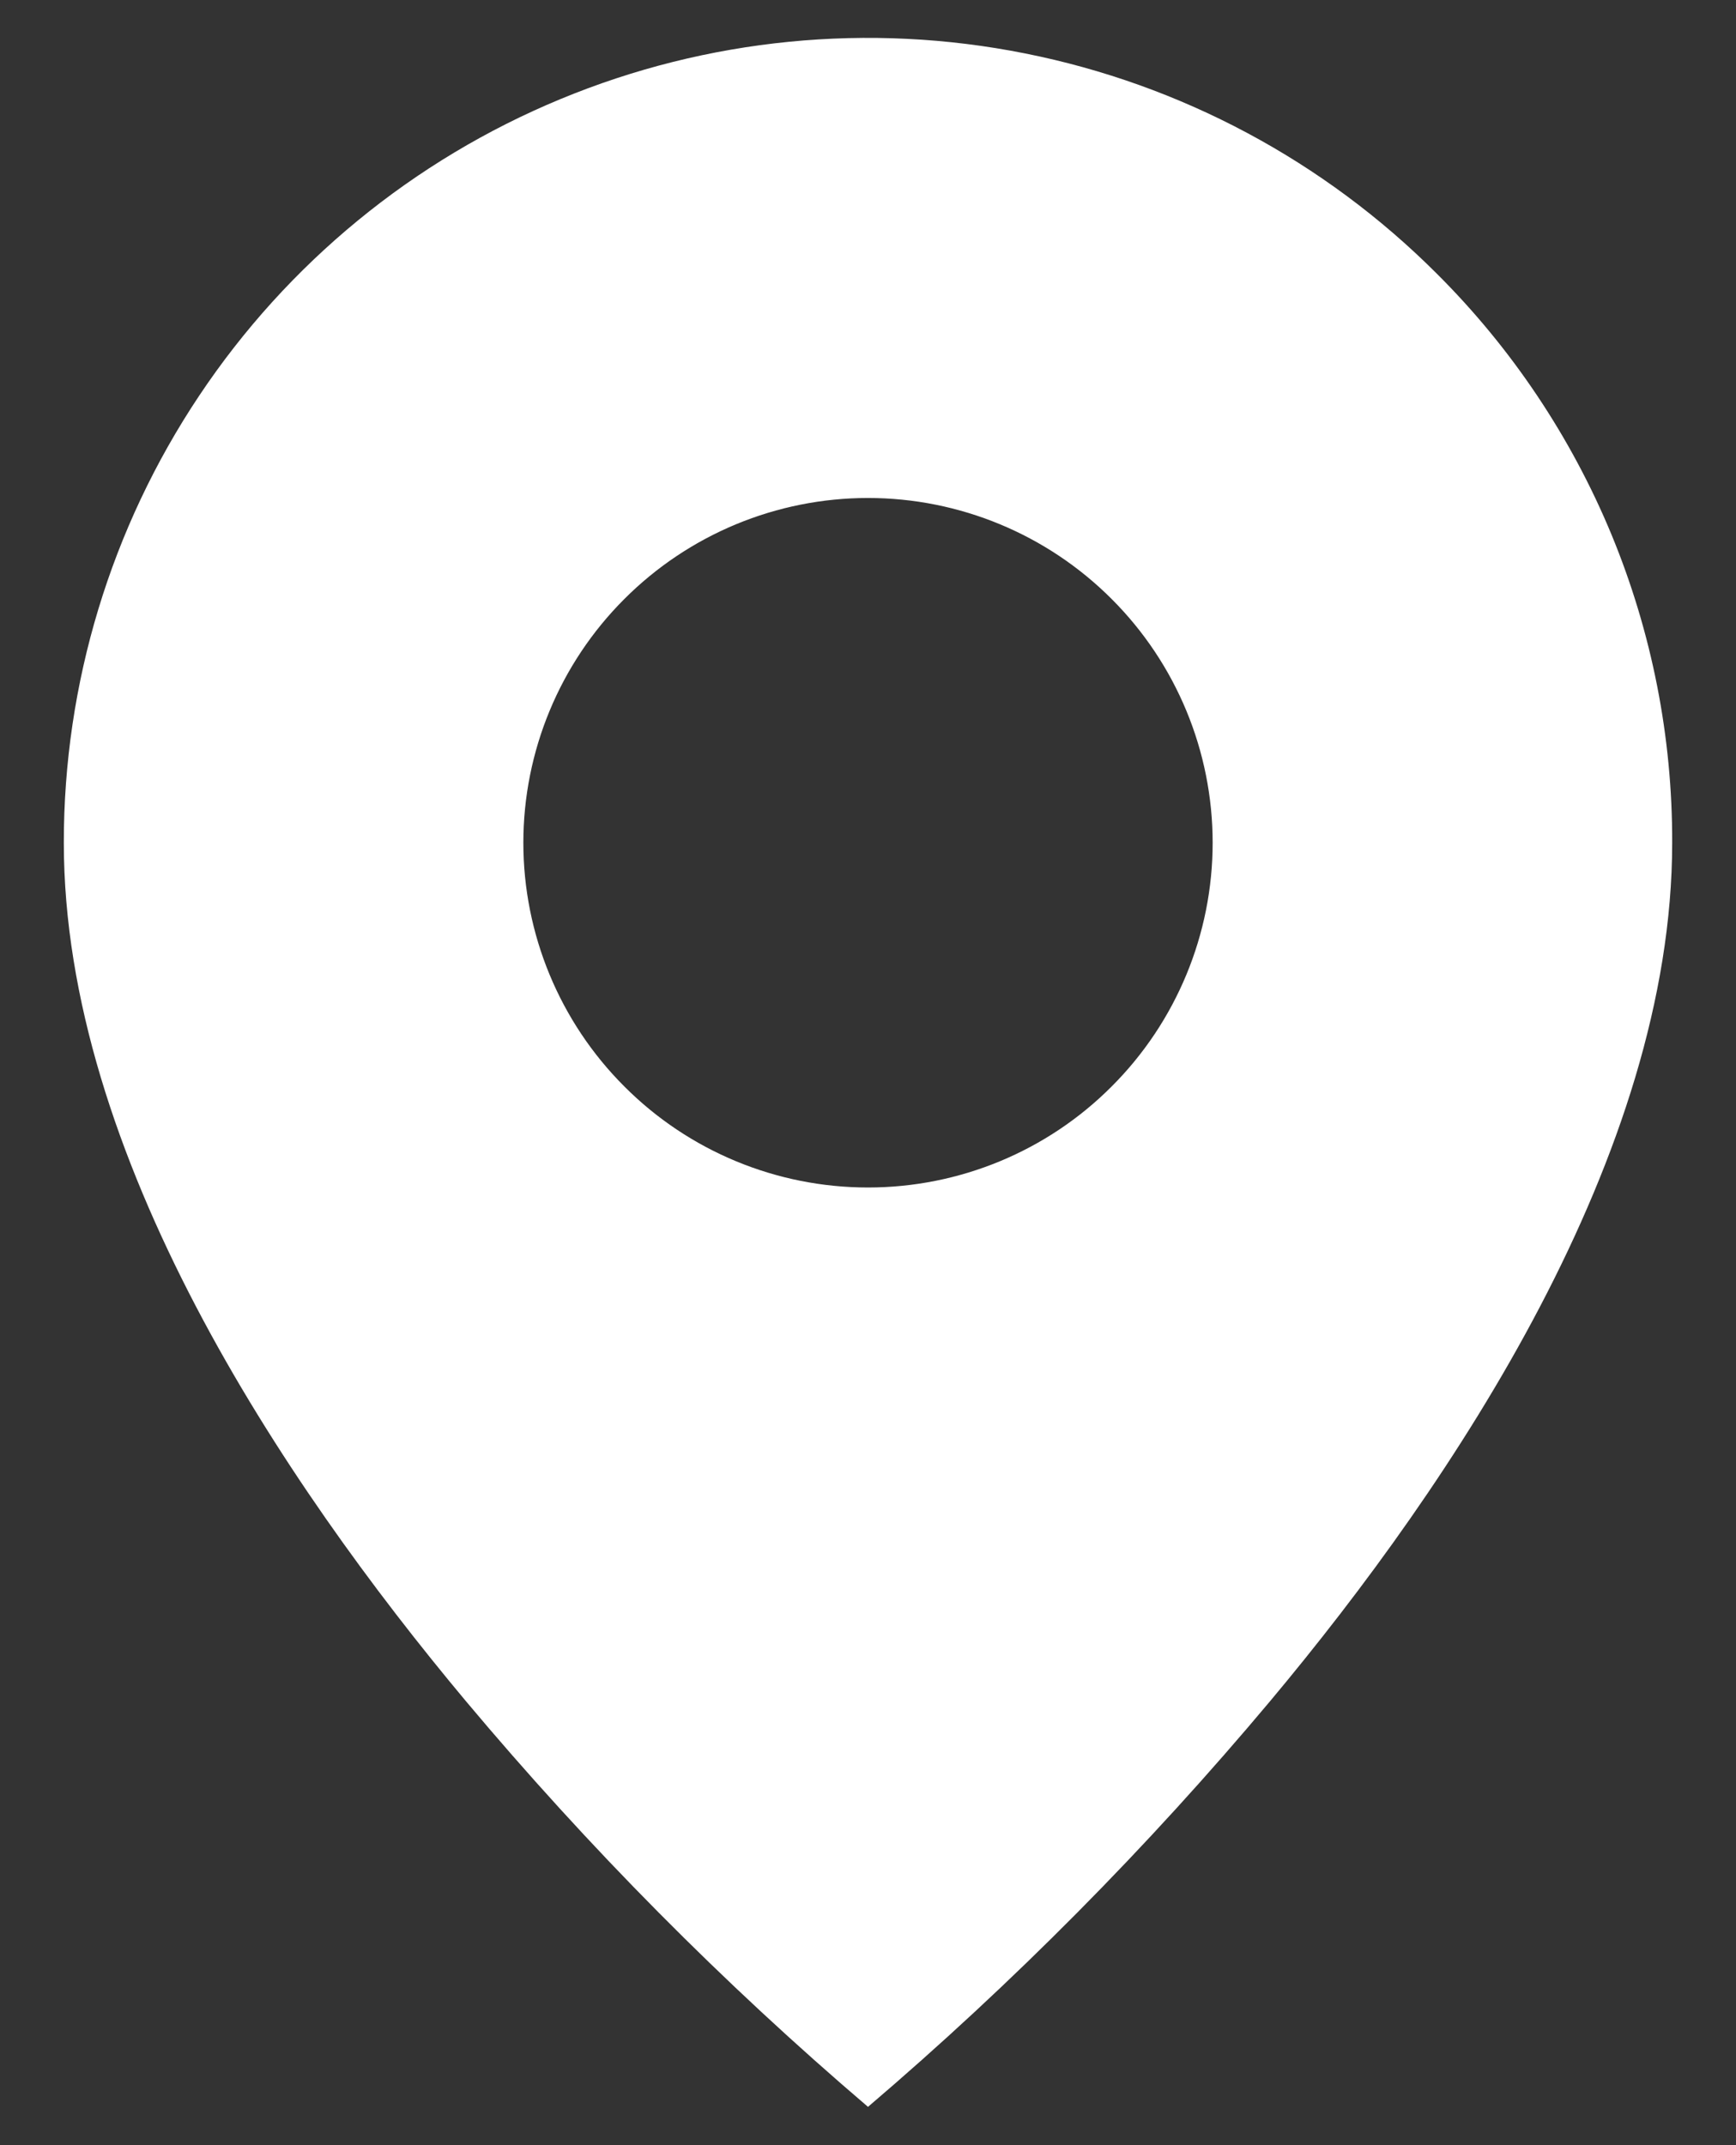 <svg width="17" height="21" viewBox="0 0 17 21" fill="none" xmlns="http://www.w3.org/2000/svg">
<rect x="0" y="0" width="17" height="21" fill="#333333" stroke="none"/>
<path d="M8.5 20.625C7.079 19.413 5.762 18.084 4.562 16.653C2.763 14.503 0.625 11.301 0.625 8.25C0.624 6.692 1.086 5.168 1.951 3.873C2.816 2.577 4.047 1.567 5.486 0.971C6.926 0.374 8.51 0.218 10.038 0.523C11.566 0.827 12.97 1.578 14.071 2.68C14.804 3.41 15.385 4.278 15.781 5.234C16.176 6.19 16.378 7.215 16.375 8.25C16.375 11.301 14.238 14.503 12.438 16.653C11.238 18.084 9.921 19.413 8.5 20.625ZM8.5 4.875C7.605 4.875 6.746 5.231 6.114 5.864C5.481 6.496 5.125 7.355 5.125 8.25C5.125 9.145 5.481 10.004 6.114 10.636C6.746 11.27 7.605 11.625 8.5 11.625C9.395 11.625 10.254 11.27 10.886 10.636C11.519 10.004 11.875 9.145 11.875 8.25C11.875 7.355 11.519 6.496 10.886 5.864C10.254 5.231 9.395 4.875 8.5 4.875Z" fill="white"/>
</svg>
